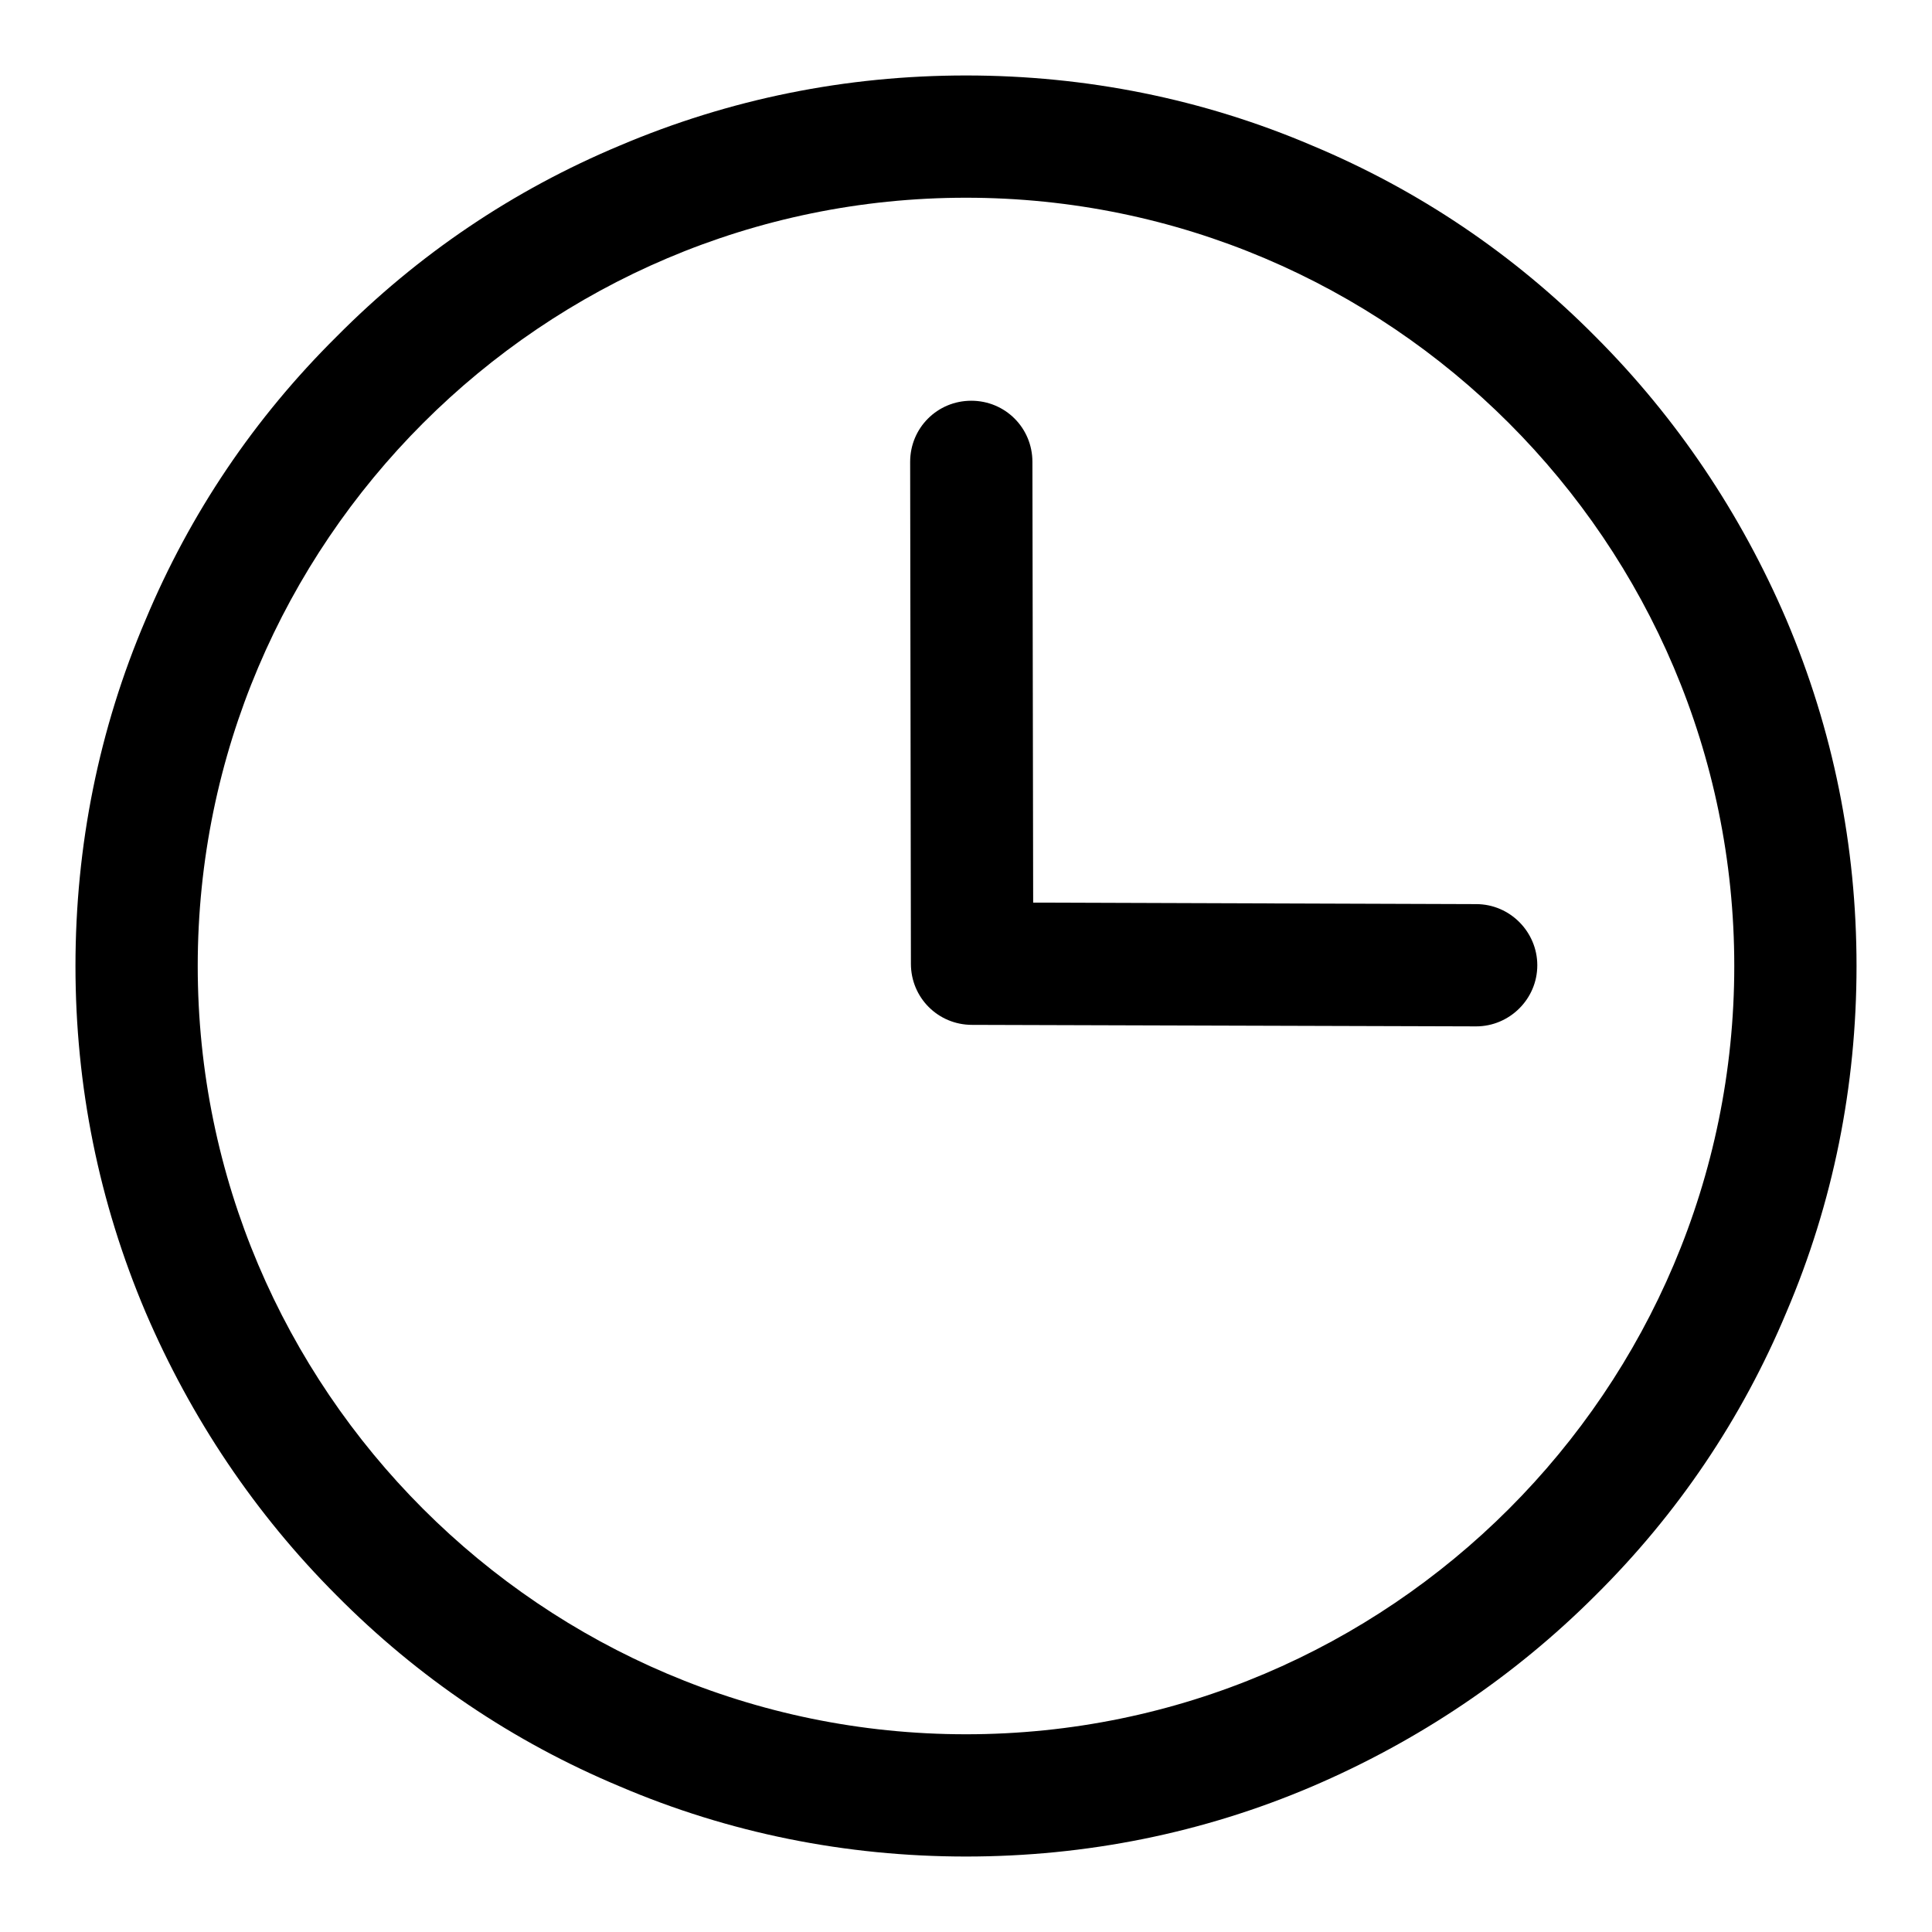<?xml version="1.0" encoding="utf-8"?>
<!-- Svg Vector Icons : http://www.onlinewebfonts.com/icon -->
<!DOCTYPE svg PUBLIC "-//W3C//DTD SVG 1.1//EN" "http://www.w3.org/Graphics/SVG/1.1/DTD/svg11.dtd">
<svg version="1.1" xmlns="http://www.w3.org/2000/svg" xmlns:xlink="http://www.w3.org/1999/xlink" x="0px" y="0px" viewBox="0 0 256 256" enable-background="new 0 0 256 256" xml:space="preserve">
<g><g><path fill="#000000" d="M128.8,128.1"/><path fill="#000000" d="M128.8,128.1"/><path fill="#000000" d="M20.6,208.8"/><path fill="#000000" d="M20.6,39.1"/><path fill="#000000" d="M128,246c-15.9,0-31.4-3.1-45.9-9.3c-14.1-5.9-26.7-14.4-37.5-25.3c-10.8-10.8-19.3-23.5-25.3-37.5c-6.2-14.6-9.3-30-9.3-45.9s3.1-31.4,9.3-45.9C25.2,68,33.7,55.4,44.6,44.6C55.4,33.7,68,25.2,82.1,19.3c14.6-6.2,30-9.3,45.9-9.3s31.4,3.1,45.9,9.3c14.1,5.9,26.7,14.4,37.5,25.3c10.8,10.8,19.3,23.5,25.3,37.5c6.2,14.6,9.3,30,9.3,45.9s-3.1,31.4-9.3,45.9c-5.9,14.1-14.4,26.7-25.3,37.5c-10.8,10.8-23.5,19.3-37.5,25.3C159.4,242.9,143.9,246,128,246z M128,26.2C71.9,26.2,26.2,71.9,26.2,128c0,56.1,45.7,101.8,101.8,101.8c56.1,0,101.8-45.7,101.8-101.8C229.8,71.9,184.1,26.2,128,26.2z"/><path fill="#000000" d="M195.6,136L195.6,136l-66.8-0.2c-4.5,0-8.1-3.6-8.1-8.1l-0.1-66.5c0-4.5,3.6-8.1,8.1-8.1l0,0c4.5,0,8.1,3.6,8.1,8.1l0.1,58.4l58.7,0.2c4.5,0,8.1,3.7,8.1,8.1C203.7,132.4,200,136,195.6,136z"/></g></g>
</svg>